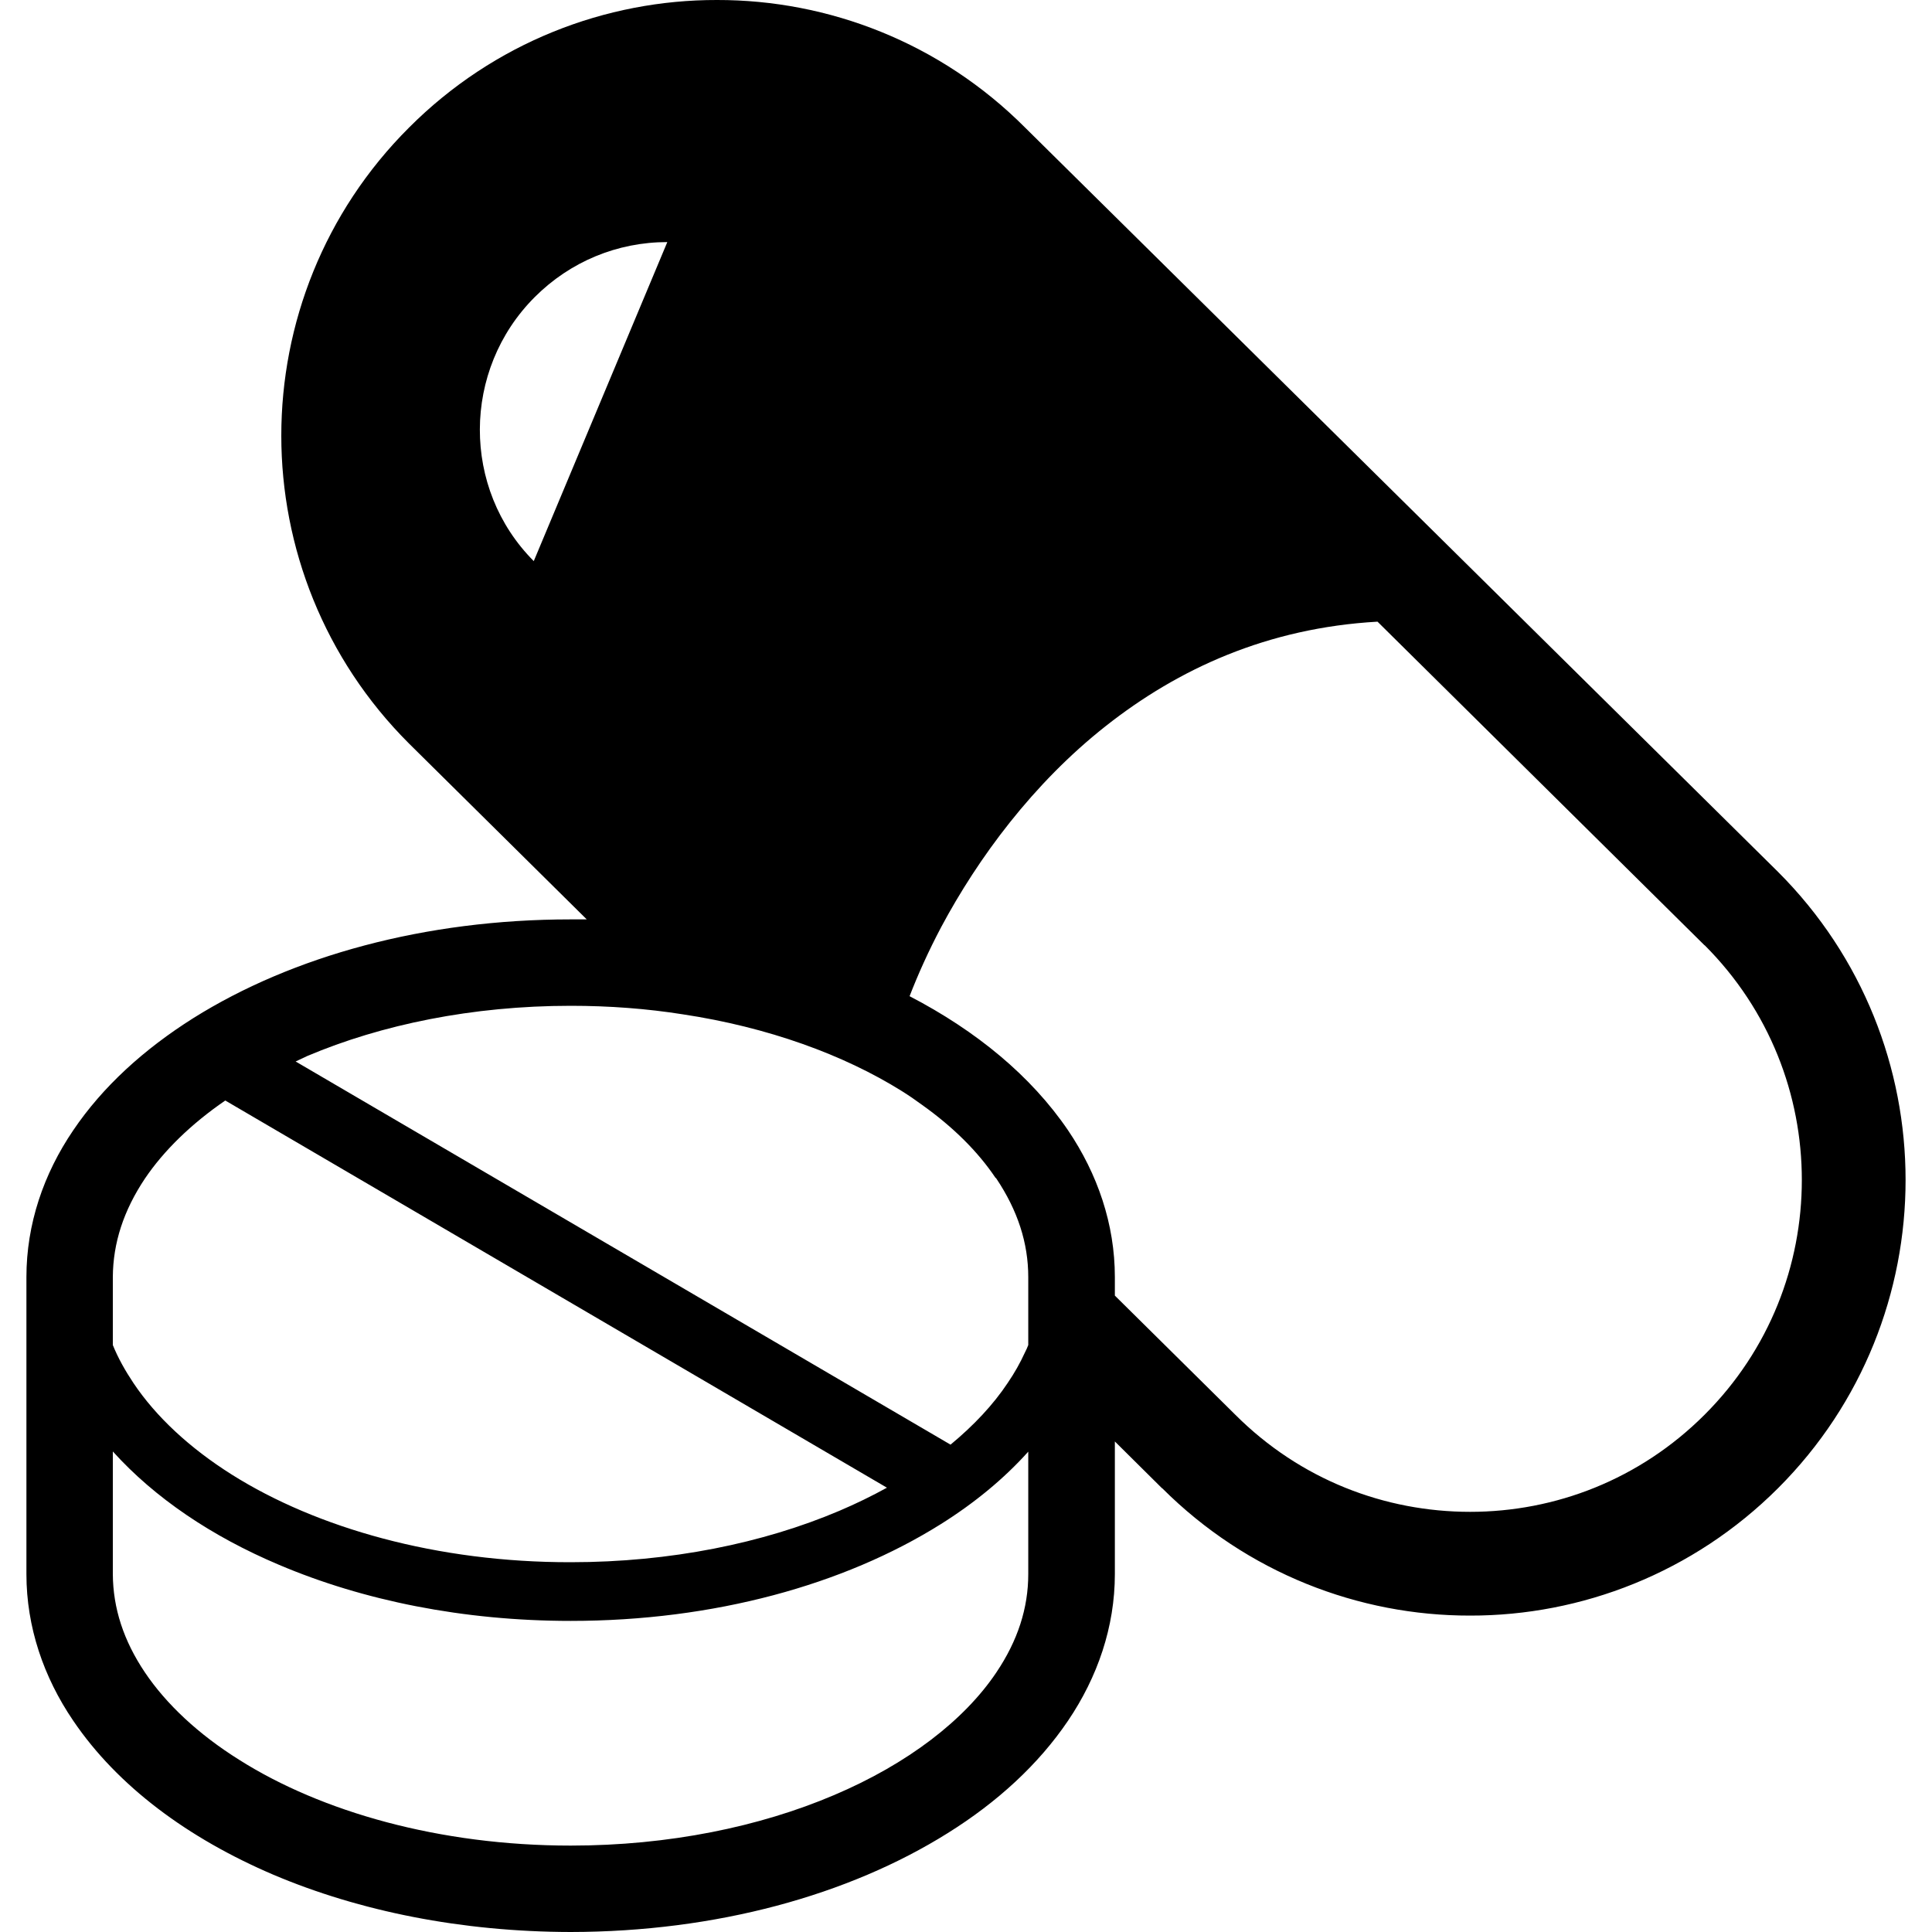 <svg version="1.1" viewBox="0 0 40 40" height="40px" width="40px" xmlns:xlink="http://www.w3.org/1999/xlink" xmlns="http://www.w3.org/2000/svg">
<g id="surface1">
<path d="M 36.812 18.051 L 21.219 2.637 L 21.223 2.641 C 19.465 0.879 17.148 -0.004 14.844 0 C 12.543 -0.004 10.227 0.879 8.469 2.641 C 6.707 4.398 5.824 6.711 5.824 9.02 C 5.824 11.324 6.707 13.637 8.469 15.395 L 12.148 19.035 C 12.035 19.035 11.926 19.035 11.816 19.035 C 8.797 19.035 6.055 19.793 4.004 21.078 C 2.98 21.723 2.125 22.5 1.516 23.402 C 0.902 24.305 0.547 25.344 0.547 26.441 L 0.547 32.59 C 0.547 33.684 0.902 34.723 1.516 35.625 C 2.434 36.98 3.891 38.059 5.664 38.816 C 7.445 39.57 9.551 39.996 11.816 40 C 14.828 39.996 17.57 39.238 19.621 37.953 C 20.648 37.312 21.5 36.531 22.113 35.625 C 22.723 34.723 23.082 33.684 23.082 32.59 L 23.082 29.844 L 24.062 30.816 L 24.059 30.809 C 25.816 32.566 28.133 33.453 30.438 33.449 C 32.738 33.453 35.055 32.566 36.812 30.812 C 38.574 29.051 39.453 26.738 39.453 24.43 C 39.453 22.125 38.574 19.812 36.812 18.051 Z M 11.051 11.617 C 9.559 10.121 9.559 7.66 11.074 6.148 C 11.805 5.418 12.777 5.012 13.816 5.012 Z M 2.336 26.441 C 2.34 25.734 2.559 25.062 3 24.402 C 3.387 23.828 3.953 23.273 4.664 22.785 L 18.363 30.801 C 18.051 30.973 17.723 31.133 17.375 31.281 C 15.801 31.949 13.883 32.344 11.816 32.344 C 9.051 32.348 6.559 31.637 4.801 30.531 C 3.922 29.977 3.227 29.328 2.762 28.633 C 2.59 28.375 2.445 28.117 2.336 27.848 Z M 21.289 32.59 C 21.289 33.297 21.07 33.969 20.629 34.625 C 19.969 35.609 18.801 36.516 17.262 37.168 C 15.73 37.82 13.848 38.211 11.816 38.211 C 9.102 38.211 6.656 37.512 4.957 36.438 C 4.105 35.906 3.438 35.277 3 34.625 C 2.559 33.969 2.34 33.297 2.336 32.59 L 2.336 30.051 C 3.203 31.012 4.383 31.809 5.777 32.398 C 7.516 33.137 9.59 33.559 11.816 33.559 C 14.781 33.559 17.473 32.812 19.473 31.559 C 20.172 31.121 20.785 30.617 21.289 30.055 Z M 21.289 27.848 C 21.27 27.902 21.246 27.949 21.219 28.004 C 21.121 28.219 21.004 28.426 20.863 28.633 C 20.562 29.086 20.16 29.512 19.68 29.91 L 6.121 21.977 C 6.203 21.941 6.281 21.898 6.363 21.863 C 7.895 21.215 9.777 20.824 11.816 20.824 C 12.617 20.824 13.395 20.883 14.133 21 C 15.902 21.266 17.473 21.84 18.672 22.59 C 18.816 22.68 18.957 22.777 19.09 22.875 C 19.738 23.336 20.25 23.848 20.609 24.383 C 20.617 24.387 20.625 24.395 20.629 24.402 C 21.07 25.062 21.289 25.734 21.289 26.441 Z M 35.293 29.289 C 33.949 30.633 32.199 31.301 30.438 31.301 C 28.672 31.301 26.922 30.637 25.574 29.289 L 25.57 29.285 L 23.082 26.824 L 23.082 26.441 C 23.082 25.344 22.723 24.305 22.113 23.402 C 21.348 22.277 20.215 21.344 18.832 20.625 C 19.004 20.18 19.223 19.691 19.488 19.191 C 20.25 17.766 21.387 16.219 22.895 15.031 C 24.395 13.848 26.238 13 28.52 12.871 L 35.289 19.57 L 35.293 19.57 C 36.637 20.914 37.305 22.672 37.305 24.43 C 37.305 26.191 36.637 27.945 35.293 29.289 Z M 35.293 29.289" style="stroke:none;fill-rule:nonzero;fill:rgb(0%,0%,0%);fill-opacity:1;"></path>
</g>
</svg>
